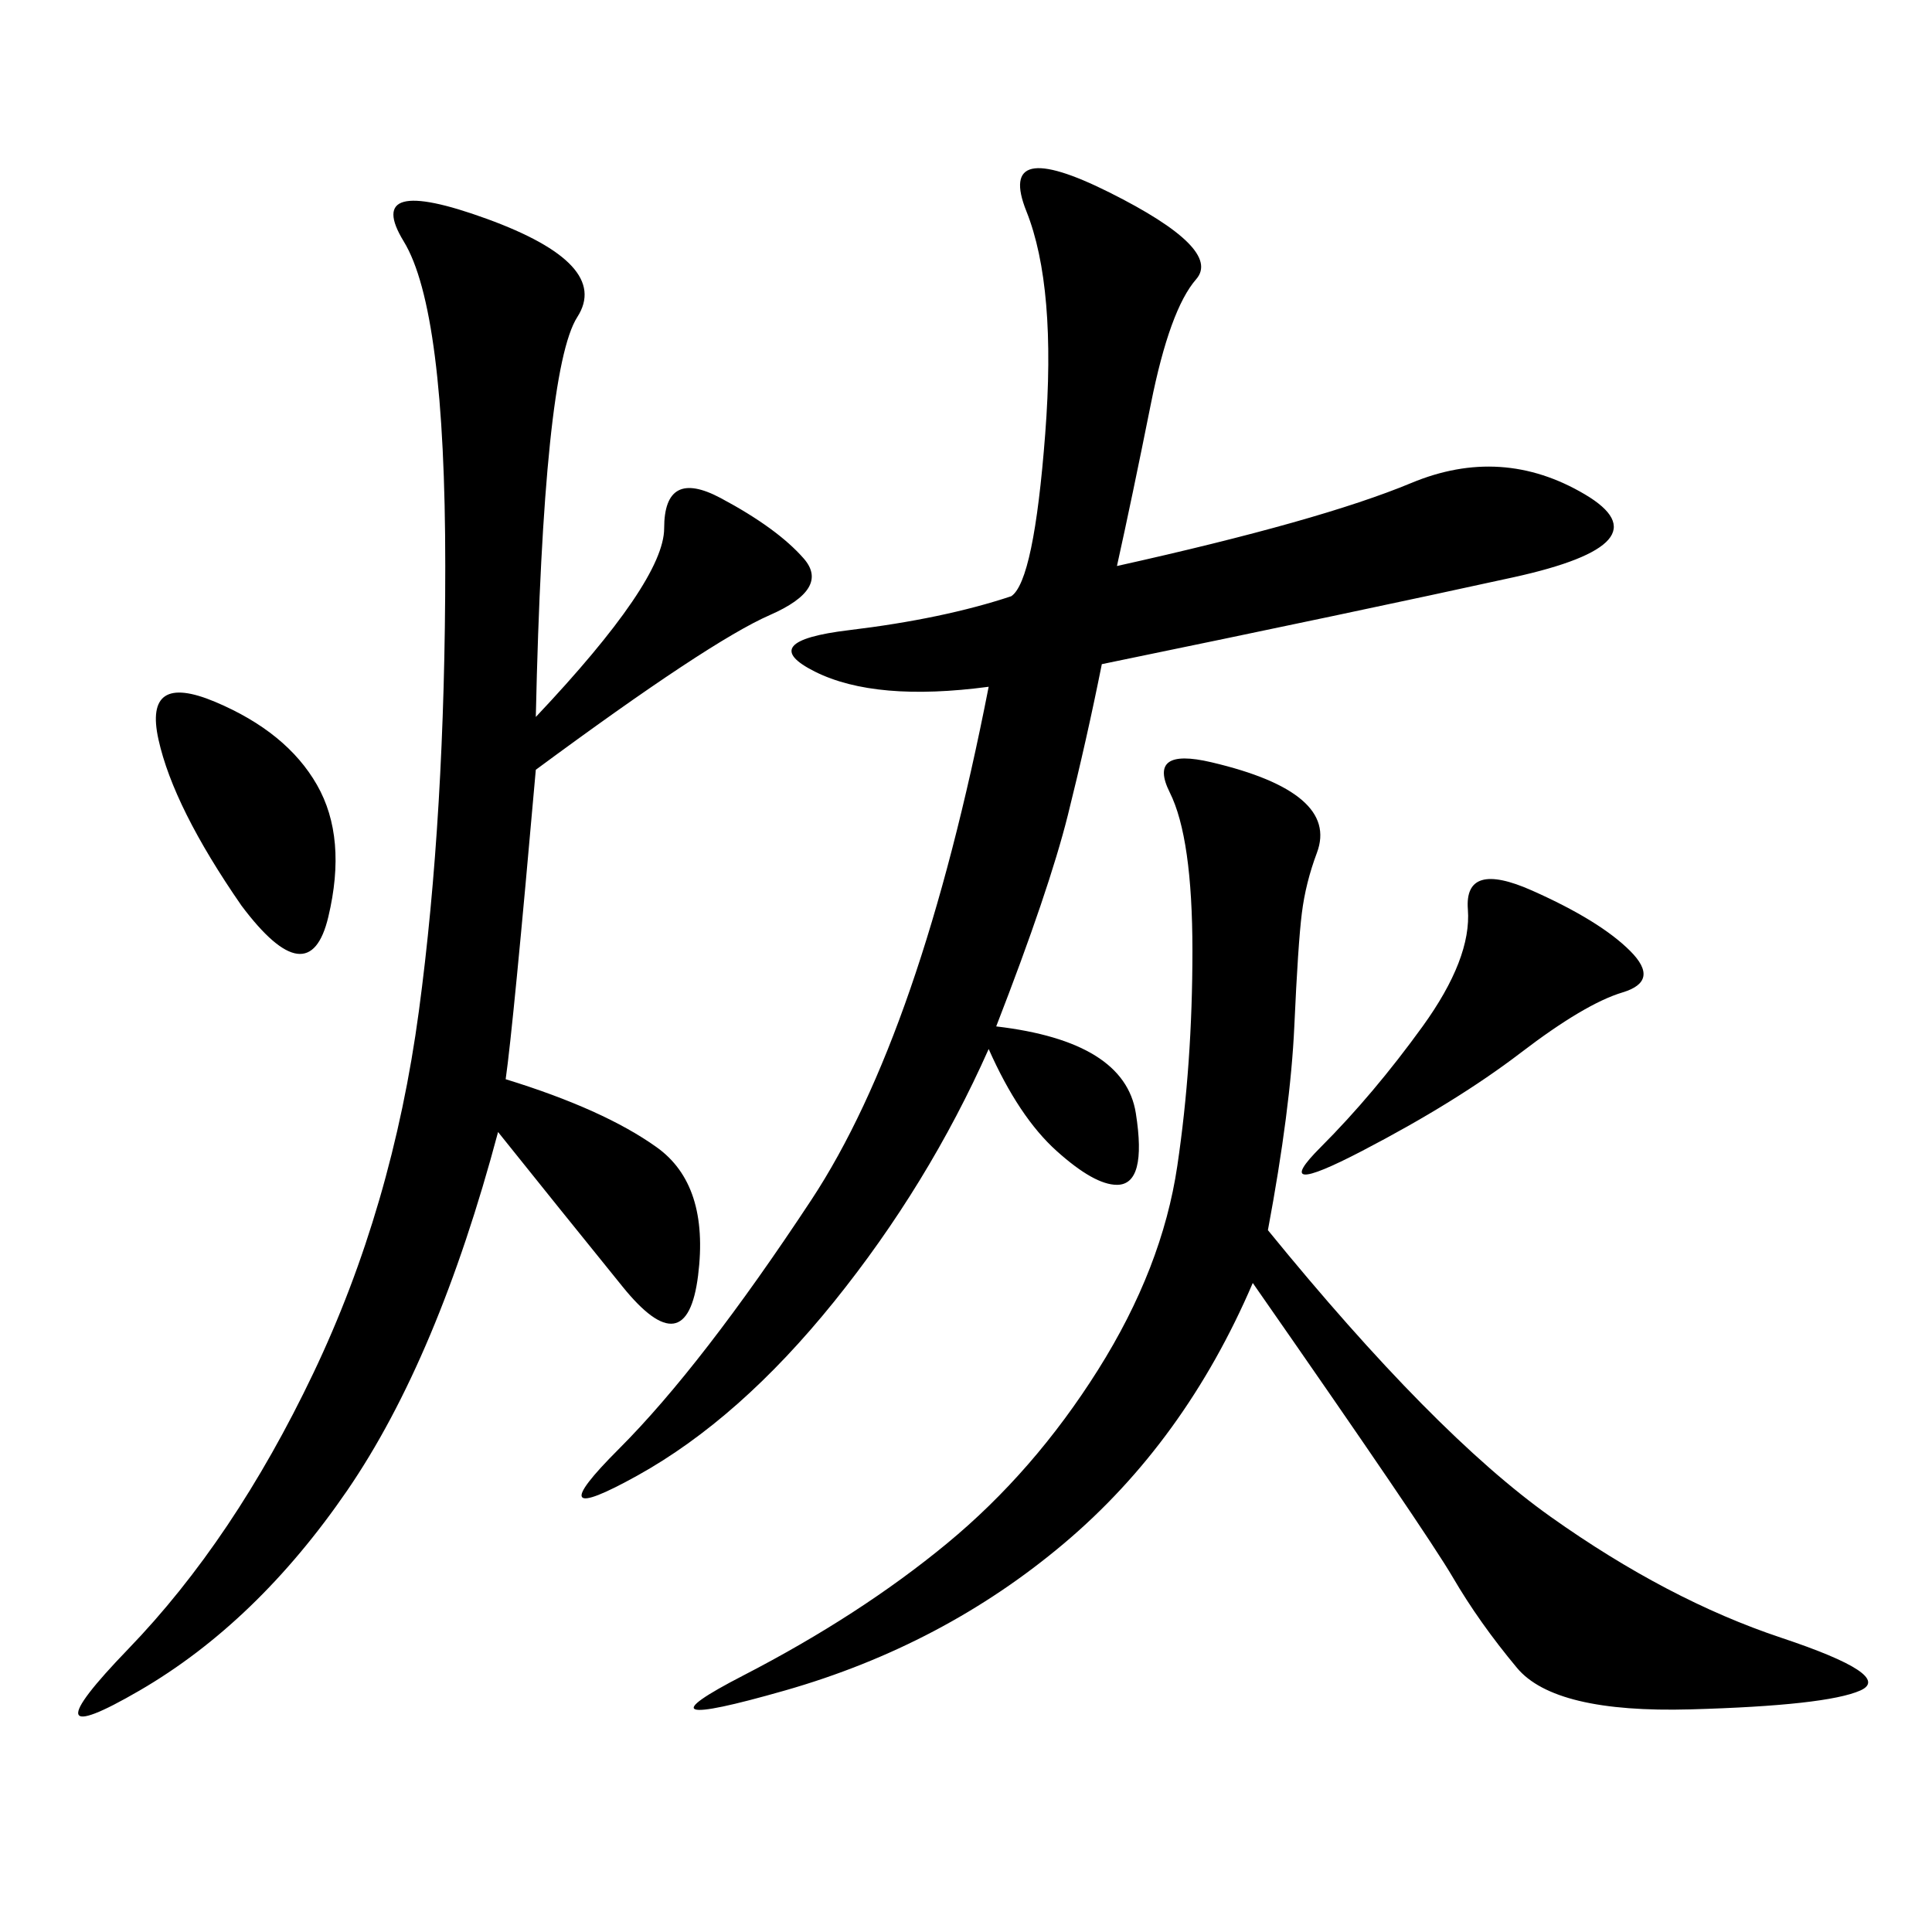 <svg xmlns="http://www.w3.org/2000/svg" xmlns:xlink="http://www.w3.org/1999/xlink" width="300" height="300"><path d="M173.44 87.89Q205.08 80.86 219.14 75Q233.20 69.14 246.09 76.76Q258.98 84.38 234.96 89.65Q210.94 94.92 171.09 103.13L171.09 103.13Q168.75 114.84 165.82 126.56Q162.89 138.28 154.69 159.38L154.69 159.38Q174.61 161.72 176.37 172.85Q178.13 183.98 173.44 183.98L173.44 183.98Q169.92 183.98 164.06 178.71Q158.20 173.44 153.52 162.89L153.52 162.89Q144.14 183.98 129.49 202.15Q114.84 220.31 99.02 229.10Q83.20 237.89 96.09 225Q108.98 212.11 125.98 186.33Q142.97 160.55 153.52 106.64L153.52 106.64Q135.94 108.98 126.56 104.30Q117.19 99.61 131.84 97.85Q146.48 96.09 157.03 92.58L157.03 92.58Q160.55 90.23 162.30 67.38Q164.06 44.53 159.38 32.81Q154.69 21.09 172.27 29.88Q189.84 38.67 185.74 43.36Q181.64 48.05 178.71 62.70Q175.78 77.34 173.44 87.89L173.44 87.89ZM83.20 111.33Q103.13 90.23 103.13 82.03L103.13 82.03Q103.13 72.66 111.91 77.34Q120.70 82.03 124.80 86.72Q128.91 91.41 119.53 95.51Q110.16 99.61 83.20 119.53L83.20 119.53Q79.69 159.38 78.52 167.58L78.52 167.58Q93.75 172.27 101.95 178.13Q110.16 183.98 108.40 198.05Q106.64 212.11 96.68 199.80Q86.72 187.50 77.34 175.78L77.34 175.78Q67.97 210.94 53.91 231.45Q39.84 251.95 21.68 262.50Q3.52 273.05 19.92 256.05Q36.33 239.06 48.63 213.28Q60.94 187.50 65.04 157.03Q69.14 126.56 69.14 87.89L69.14 87.89Q69.14 48.05 62.70 37.50Q56.25 26.95 75.59 33.98Q94.92 41.02 89.65 49.22Q84.38 57.42 83.20 111.33L83.20 111.33ZM196.88 191.02Q222.66 222.66 240.82 235.55Q258.98 248.44 276.56 254.30Q294.14 260.16 288.87 262.50Q283.59 264.84 262.50 265.43Q241.41 266.02 235.55 258.98Q229.69 251.95 225.59 244.92Q221.48 237.89 194.53 199.22L194.53 199.22Q183.98 223.83 165.23 239.65Q146.48 255.47 121.88 262.50Q97.27 269.53 115.43 260.16Q133.59 250.78 147.07 239.65Q160.55 228.52 170.51 212.70Q180.47 196.88 182.81 181.05Q185.16 165.23 185.16 147.66L185.16 147.66Q185.16 130.08 181.64 123.05Q178.13 116.02 188.09 118.36Q198.05 120.70 202.15 124.22Q206.25 127.73 204.49 132.42Q202.73 137.11 202.15 141.80Q201.56 146.48 200.98 159.38Q200.39 172.27 196.88 191.02L196.88 191.02ZM237.89 138.28Q248.44 142.97 253.13 147.66Q257.81 152.34 251.95 154.10Q246.09 155.86 236.13 163.48Q226.17 171.09 211.52 178.71Q196.88 186.33 205.08 178.13Q213.28 169.92 220.90 159.38Q228.52 148.83 227.93 141.21Q227.34 133.59 237.89 138.28L237.89 138.28ZM37.50 140.63Q26.95 125.39 24.61 114.84Q22.27 104.30 33.40 108.98Q44.53 113.67 49.22 121.88Q53.91 130.08 50.98 142.38Q48.05 154.69 37.50 140.63L37.50 140.63Z"/></svg>